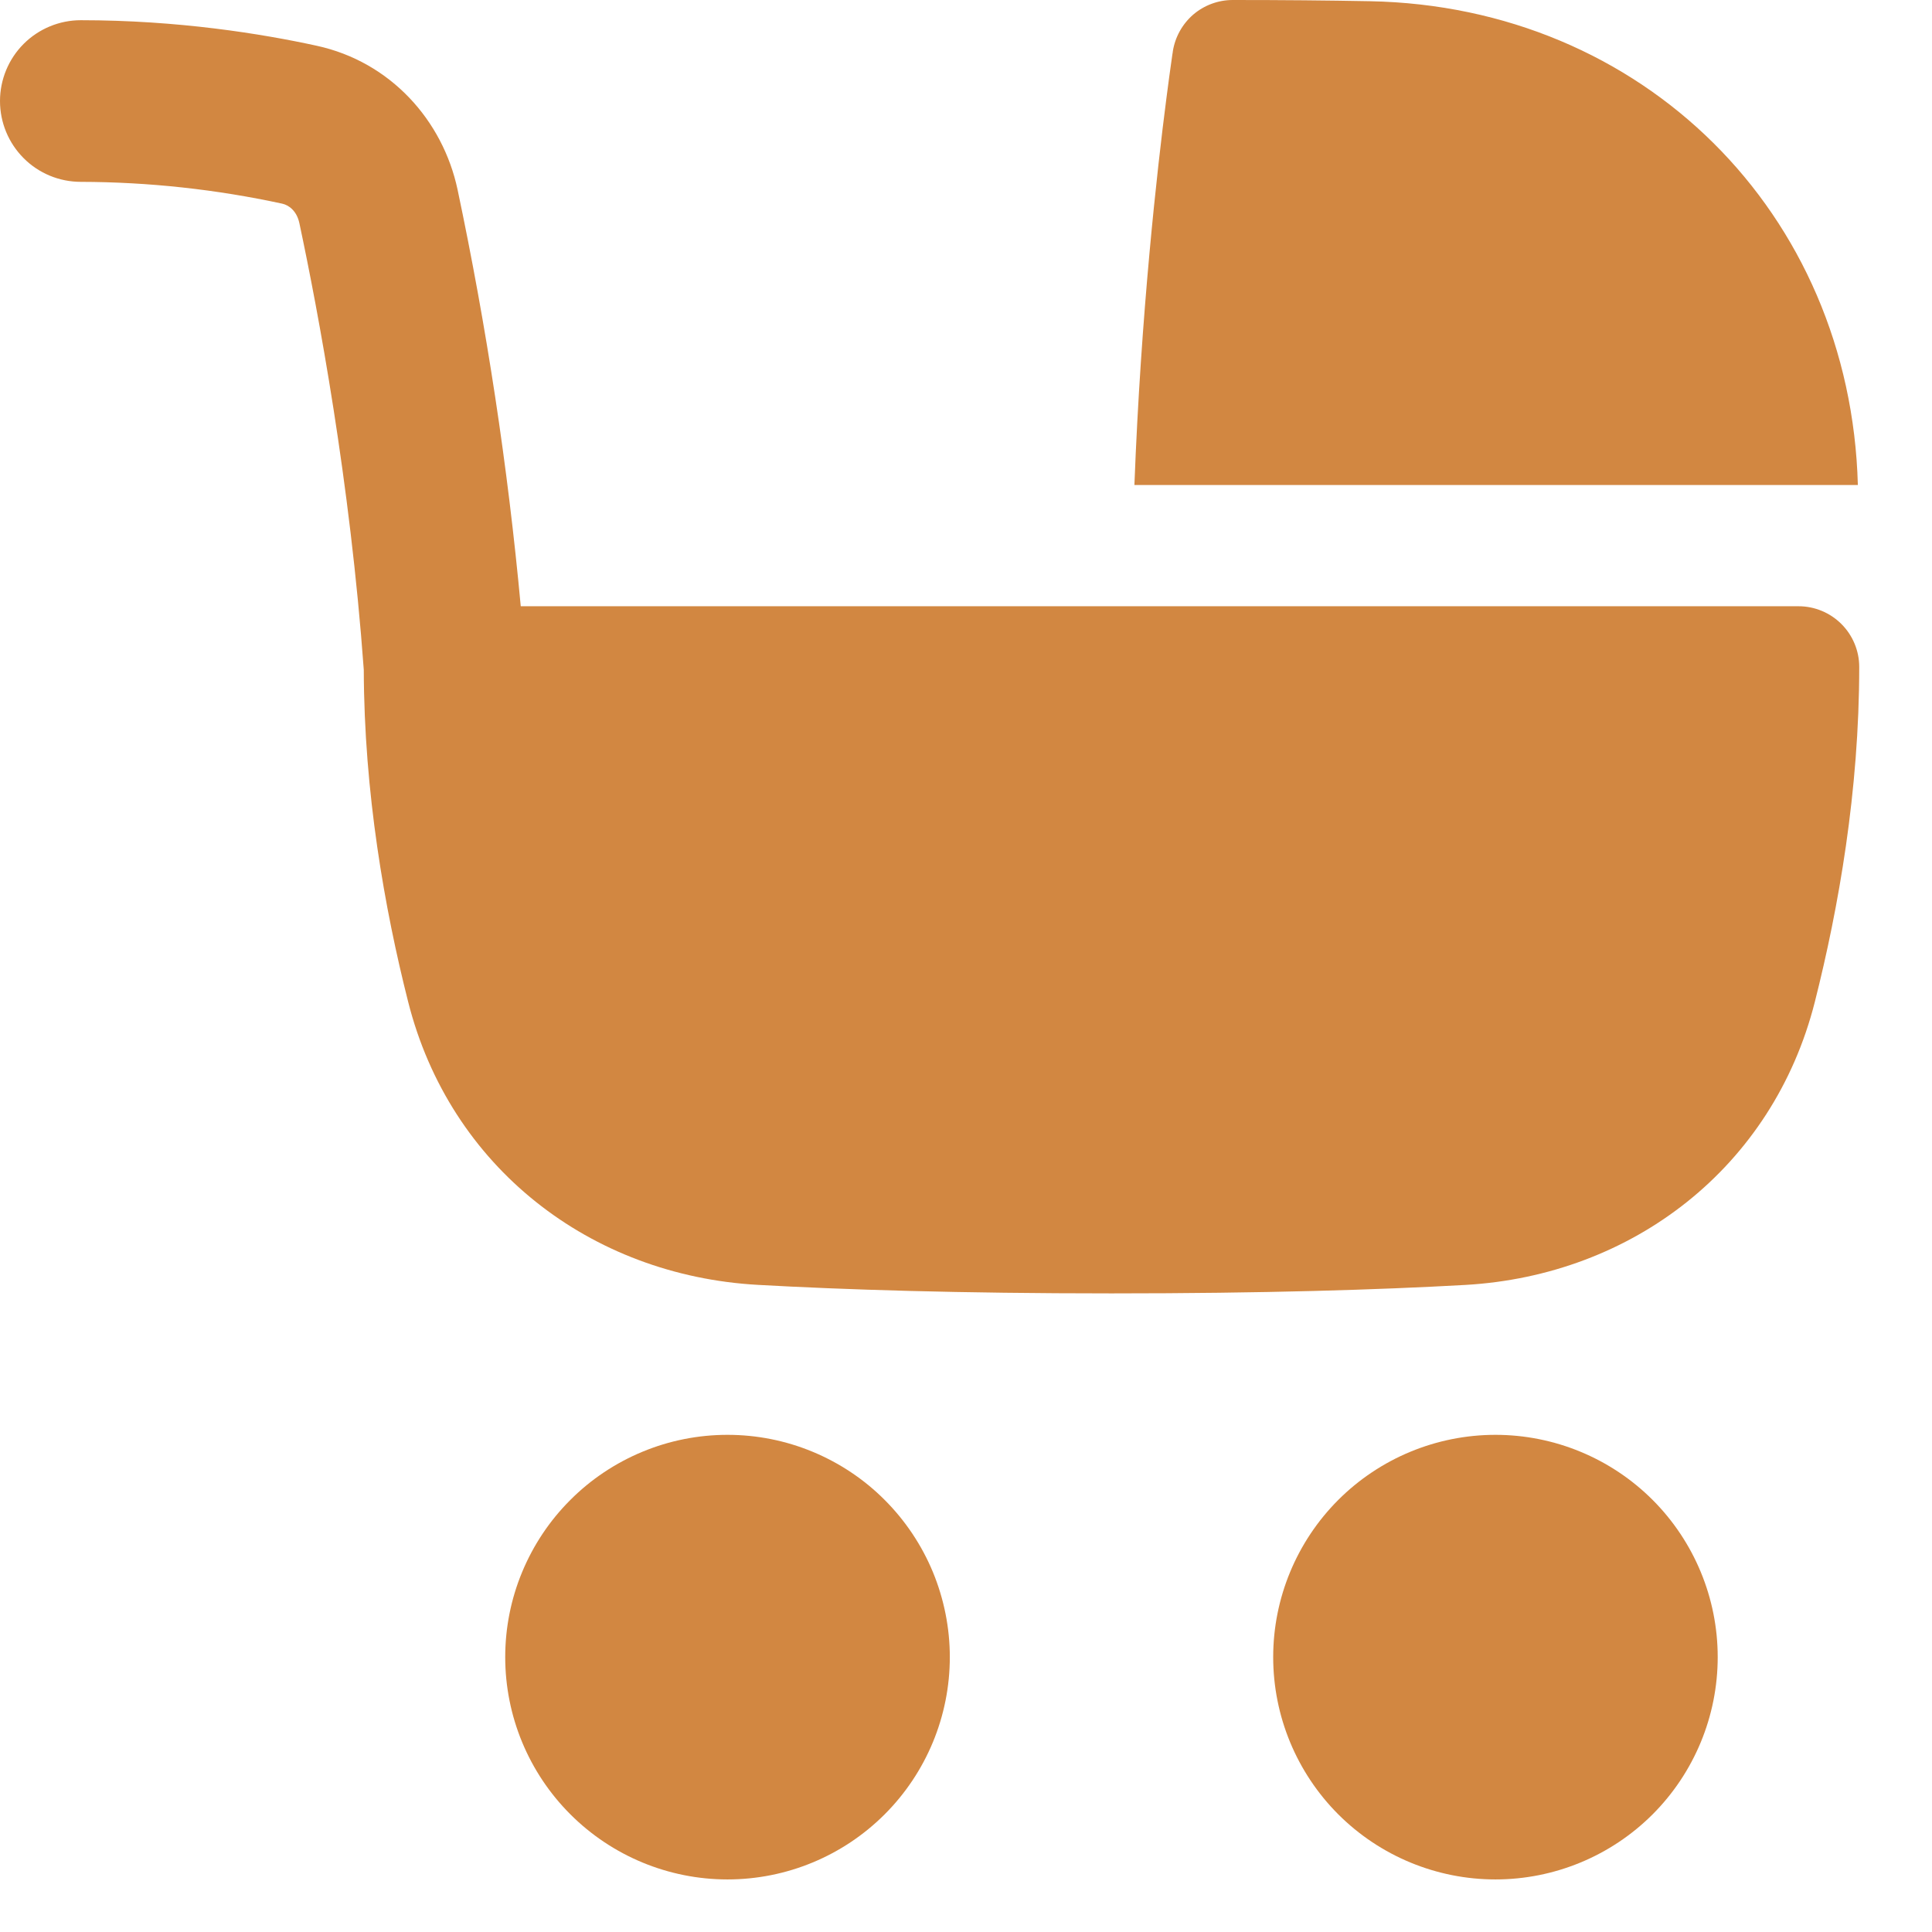 <?xml version="1.0" encoding="UTF-8"?> <svg xmlns="http://www.w3.org/2000/svg" width="24" height="24" viewBox="0 0 24 24" fill="none"><path fill-rule="evenodd" clip-rule="evenodd" d="M14.569 0.639C14.597 0.461 14.687 0.299 14.823 0.181C14.96 0.064 15.134 -5.14617e-05 15.314 3.08669e-08C15.925 3.08669e-08 16.492 0.005 17.016 0.015C20.405 0.079 22.988 2.644 23.079 6.025H14.092C14.173 3.894 14.375 2.106 14.489 1.225C14.512 1.043 14.537 0.862 14.563 0.68L14.568 0.65L14.569 0.642L14.569 0.639ZM11.799 20.585C11.799 20.223 11.727 19.864 11.589 19.529C11.45 19.194 11.246 18.889 10.99 18.633C10.734 18.376 10.429 18.173 10.094 18.034C9.759 17.895 9.4 17.824 9.037 17.824C8.675 17.824 8.316 17.895 7.981 18.034C7.646 18.173 7.341 18.376 7.085 18.633C6.828 18.889 6.625 19.194 6.486 19.529C6.347 19.864 6.276 20.223 6.276 20.585C6.276 21.318 6.567 22.02 7.085 22.538C7.603 23.056 8.305 23.347 9.037 23.347C9.77 23.347 10.472 23.056 10.99 22.538C11.508 22.02 11.799 21.318 11.799 20.585ZM15.816 20.585C15.816 19.853 16.107 19.151 16.624 18.633C17.142 18.115 17.845 17.824 18.577 17.824C19.309 17.824 20.012 18.115 20.53 18.633C21.047 19.151 21.338 19.853 21.338 20.585C21.338 21.318 21.047 22.02 20.53 22.538C20.012 23.056 19.309 23.347 18.577 23.347C17.845 23.347 17.142 23.056 16.624 22.538C16.107 22.02 15.816 21.318 15.816 20.585ZM0 1.255C0 0.989 0.106 0.733 0.294 0.545C0.482 0.357 0.738 0.251 1.004 0.251C2.213 0.251 3.249 0.419 3.933 0.568C4.853 0.768 5.501 1.497 5.684 2.355C6.045 4.064 6.308 5.792 6.469 7.531H22.343C22.542 7.531 22.734 7.611 22.875 7.752C23.016 7.893 23.096 8.085 23.096 8.284C23.096 9.824 22.84 11.278 22.545 12.444C22.025 14.5 20.28 15.844 18.201 15.962C17.132 16.022 15.701 16.067 13.807 16.067C11.914 16.067 10.483 16.021 9.413 15.961C7.334 15.844 5.589 14.5 5.07 12.444C4.777 11.287 4.523 9.847 4.519 8.321C4.35 5.982 3.952 3.868 3.719 2.772C3.687 2.623 3.592 2.549 3.506 2.53C2.684 2.352 1.845 2.261 1.004 2.259C0.738 2.259 0.482 2.154 0.294 1.965C0.106 1.777 0 1.522 0 1.255Z" fill="#D28741"></path></svg> 